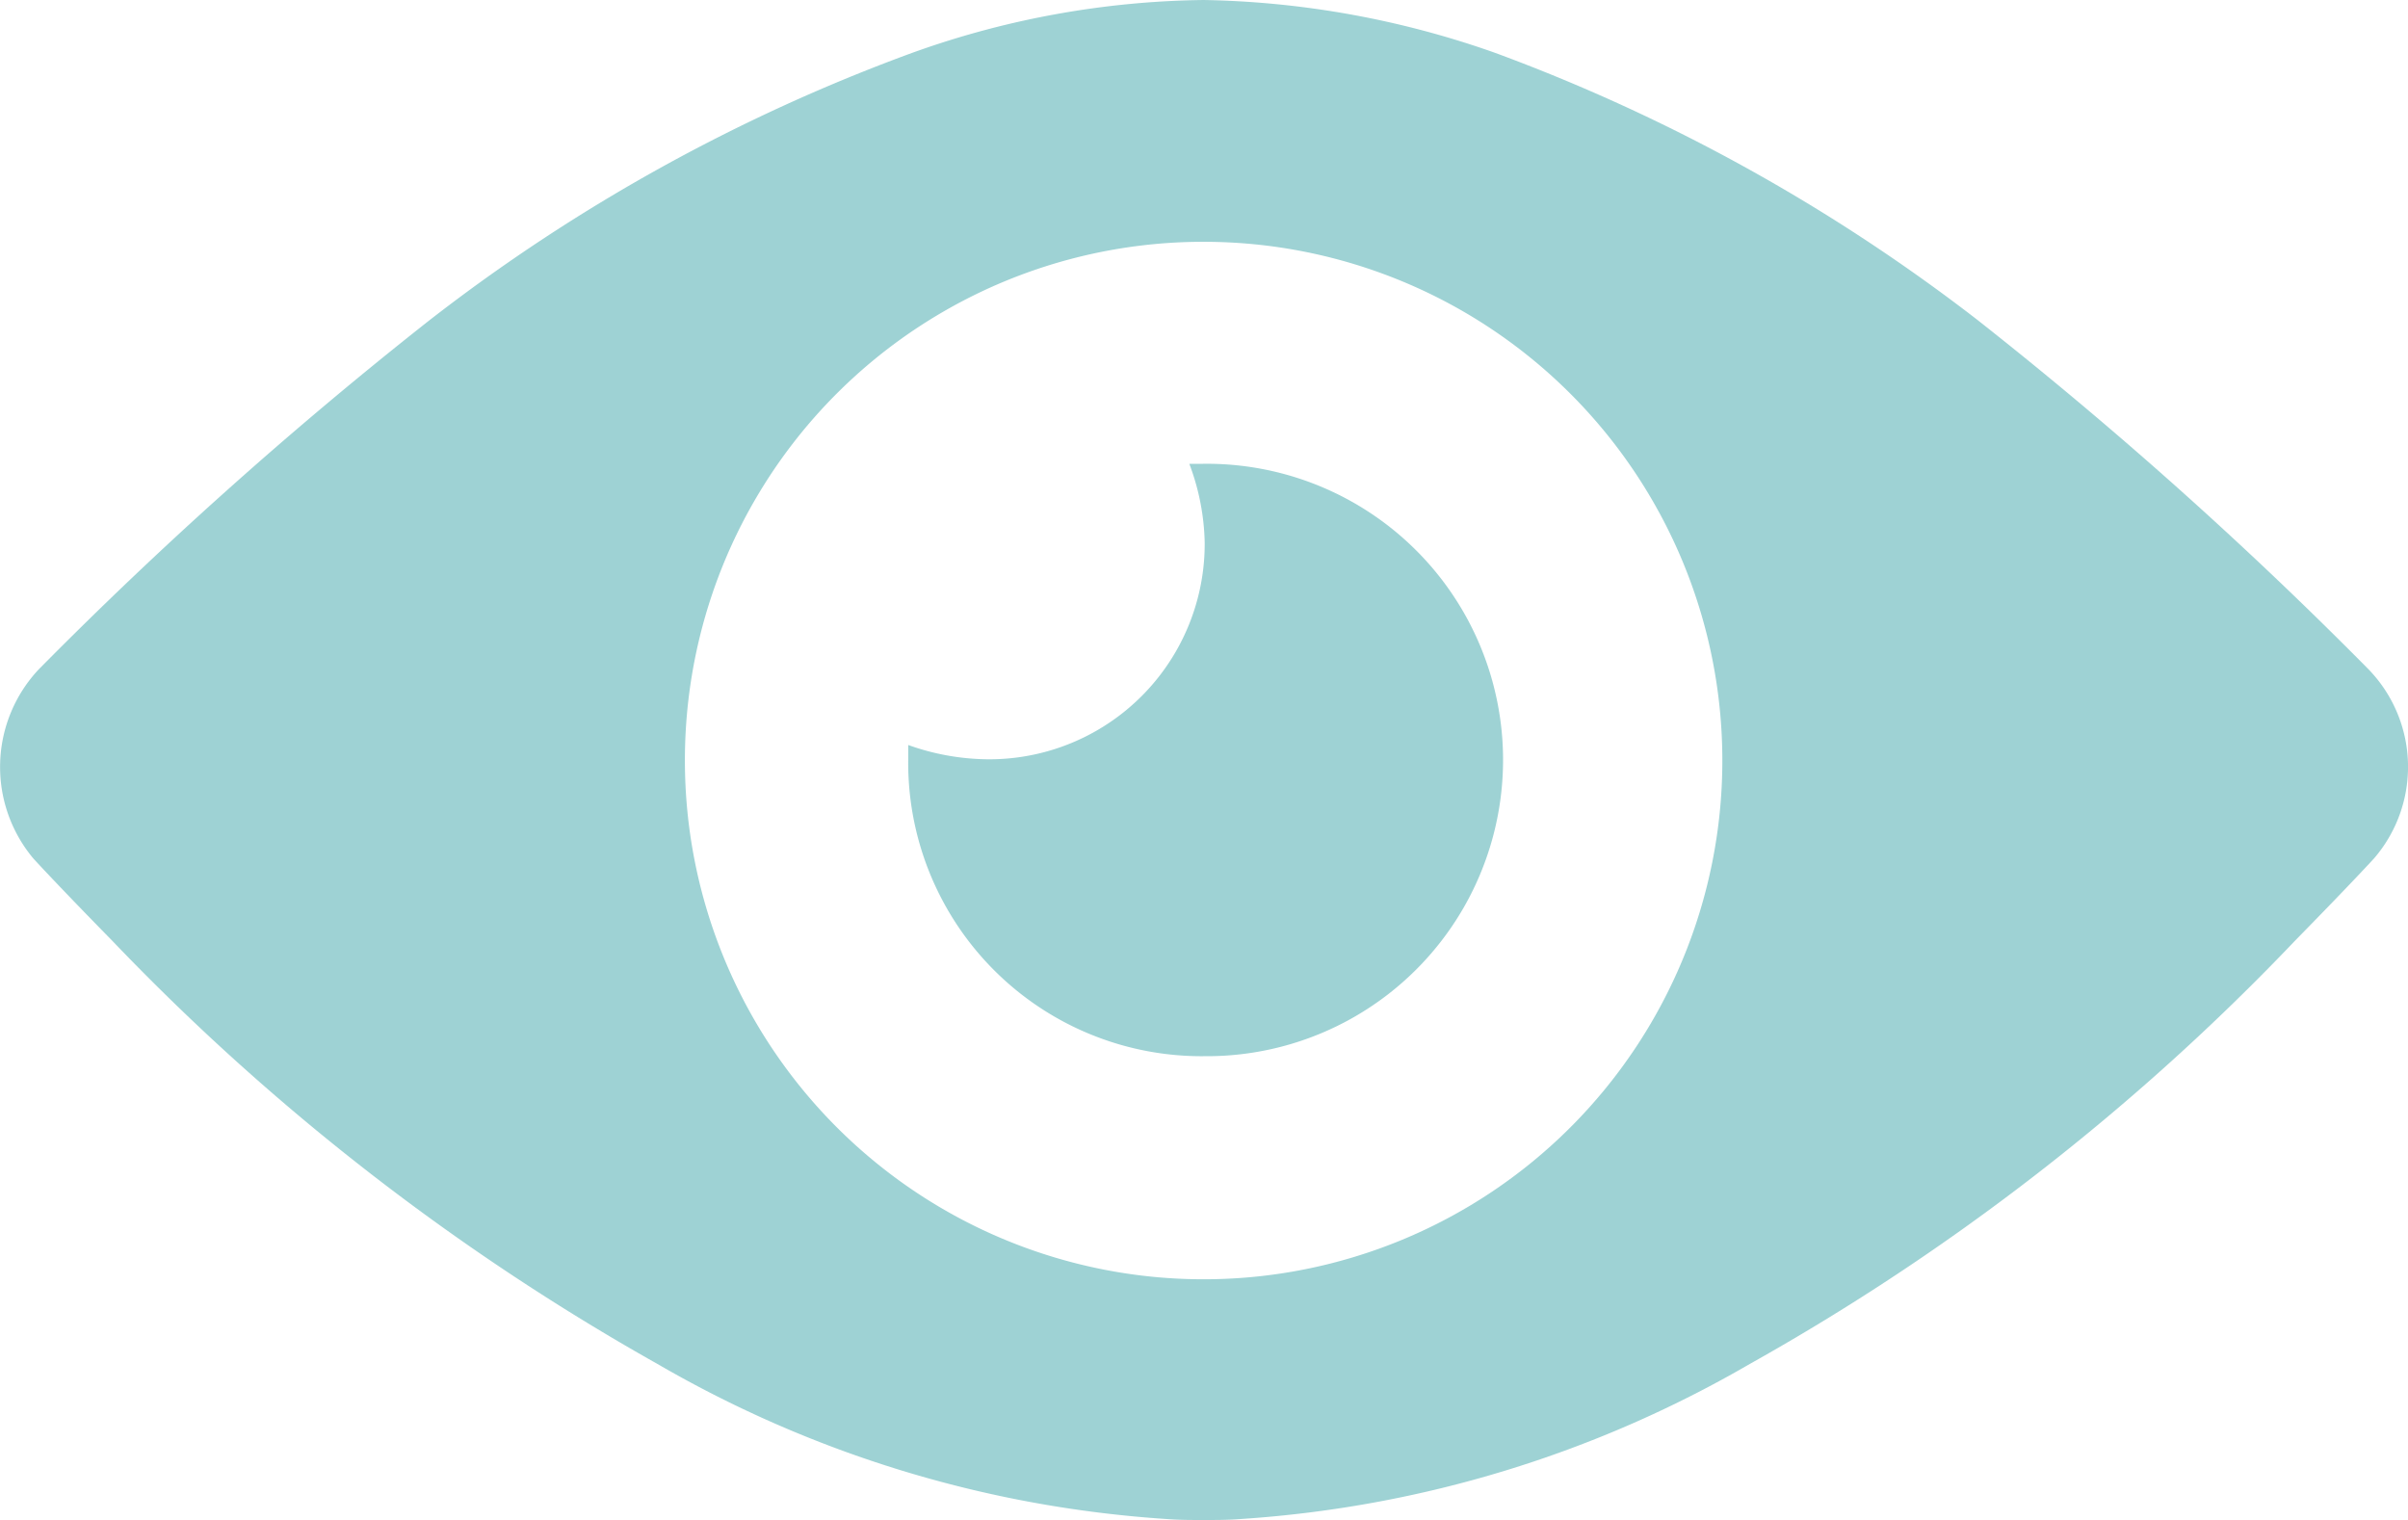 <svg xmlns="http://www.w3.org/2000/svg" width="60.103" height="37.937" viewBox="0 0 60.103 37.937">
  <g id="businessmen-svgrepo-com" transform="translate(-135.482 -14.35)">
    <g id="Group_178978" data-name="Group 178978" transform="translate(135.482 14.35)">
      <path id="Path_41025" data-name="Path 41025" d="M225.506,71.335a7.393,7.393,0,1,0-.055-14.785h-.329a5.881,5.881,0,0,1,.384,1.975,5.379,5.379,0,0,1-5.4,5.4,6.025,6.025,0,0,1-2-.357v.357A7.324,7.324,0,0,0,225.506,71.335Z" transform="translate(-195.437 -44.974)" fill="rgba(0,137,142,0.38)"/>
      <path id="Path_41026" data-name="Path 41026" d="M138.285,37.831a58.453,58.453,0,0,0,13.606,10.561,29.085,29.085,0,0,0,12.673,3.868c.329.027.631.027.96.027s.631,0,.96-.027a29.084,29.084,0,0,0,12.673-3.868,57.725,57.725,0,0,0,13.606-10.561c1.426-1.454,1.975-2.057,1.975-2.057a3.5,3.5,0,0,0-.137-4.718,105.525,105.525,0,0,0-9.765-8.723,45.324,45.324,0,0,0-12.042-6.666,22.962,22.962,0,0,0-7.269-1.317,22.219,22.219,0,0,0-7.269,1.317,44.649,44.649,0,0,0-12.042,6.666,105.525,105.525,0,0,0-9.765,8.723,3.558,3.558,0,0,0-.137,4.718S136.859,36.377,138.285,37.831Zm27.239-17.446a12.947,12.947,0,1,1-12.947,12.947A12.936,12.936,0,0,1,165.524,20.385Z" transform="translate(-135.482 -14.35)" fill="rgba(0,137,142,0.38)"/>
    </g>
  </g>
</svg>
